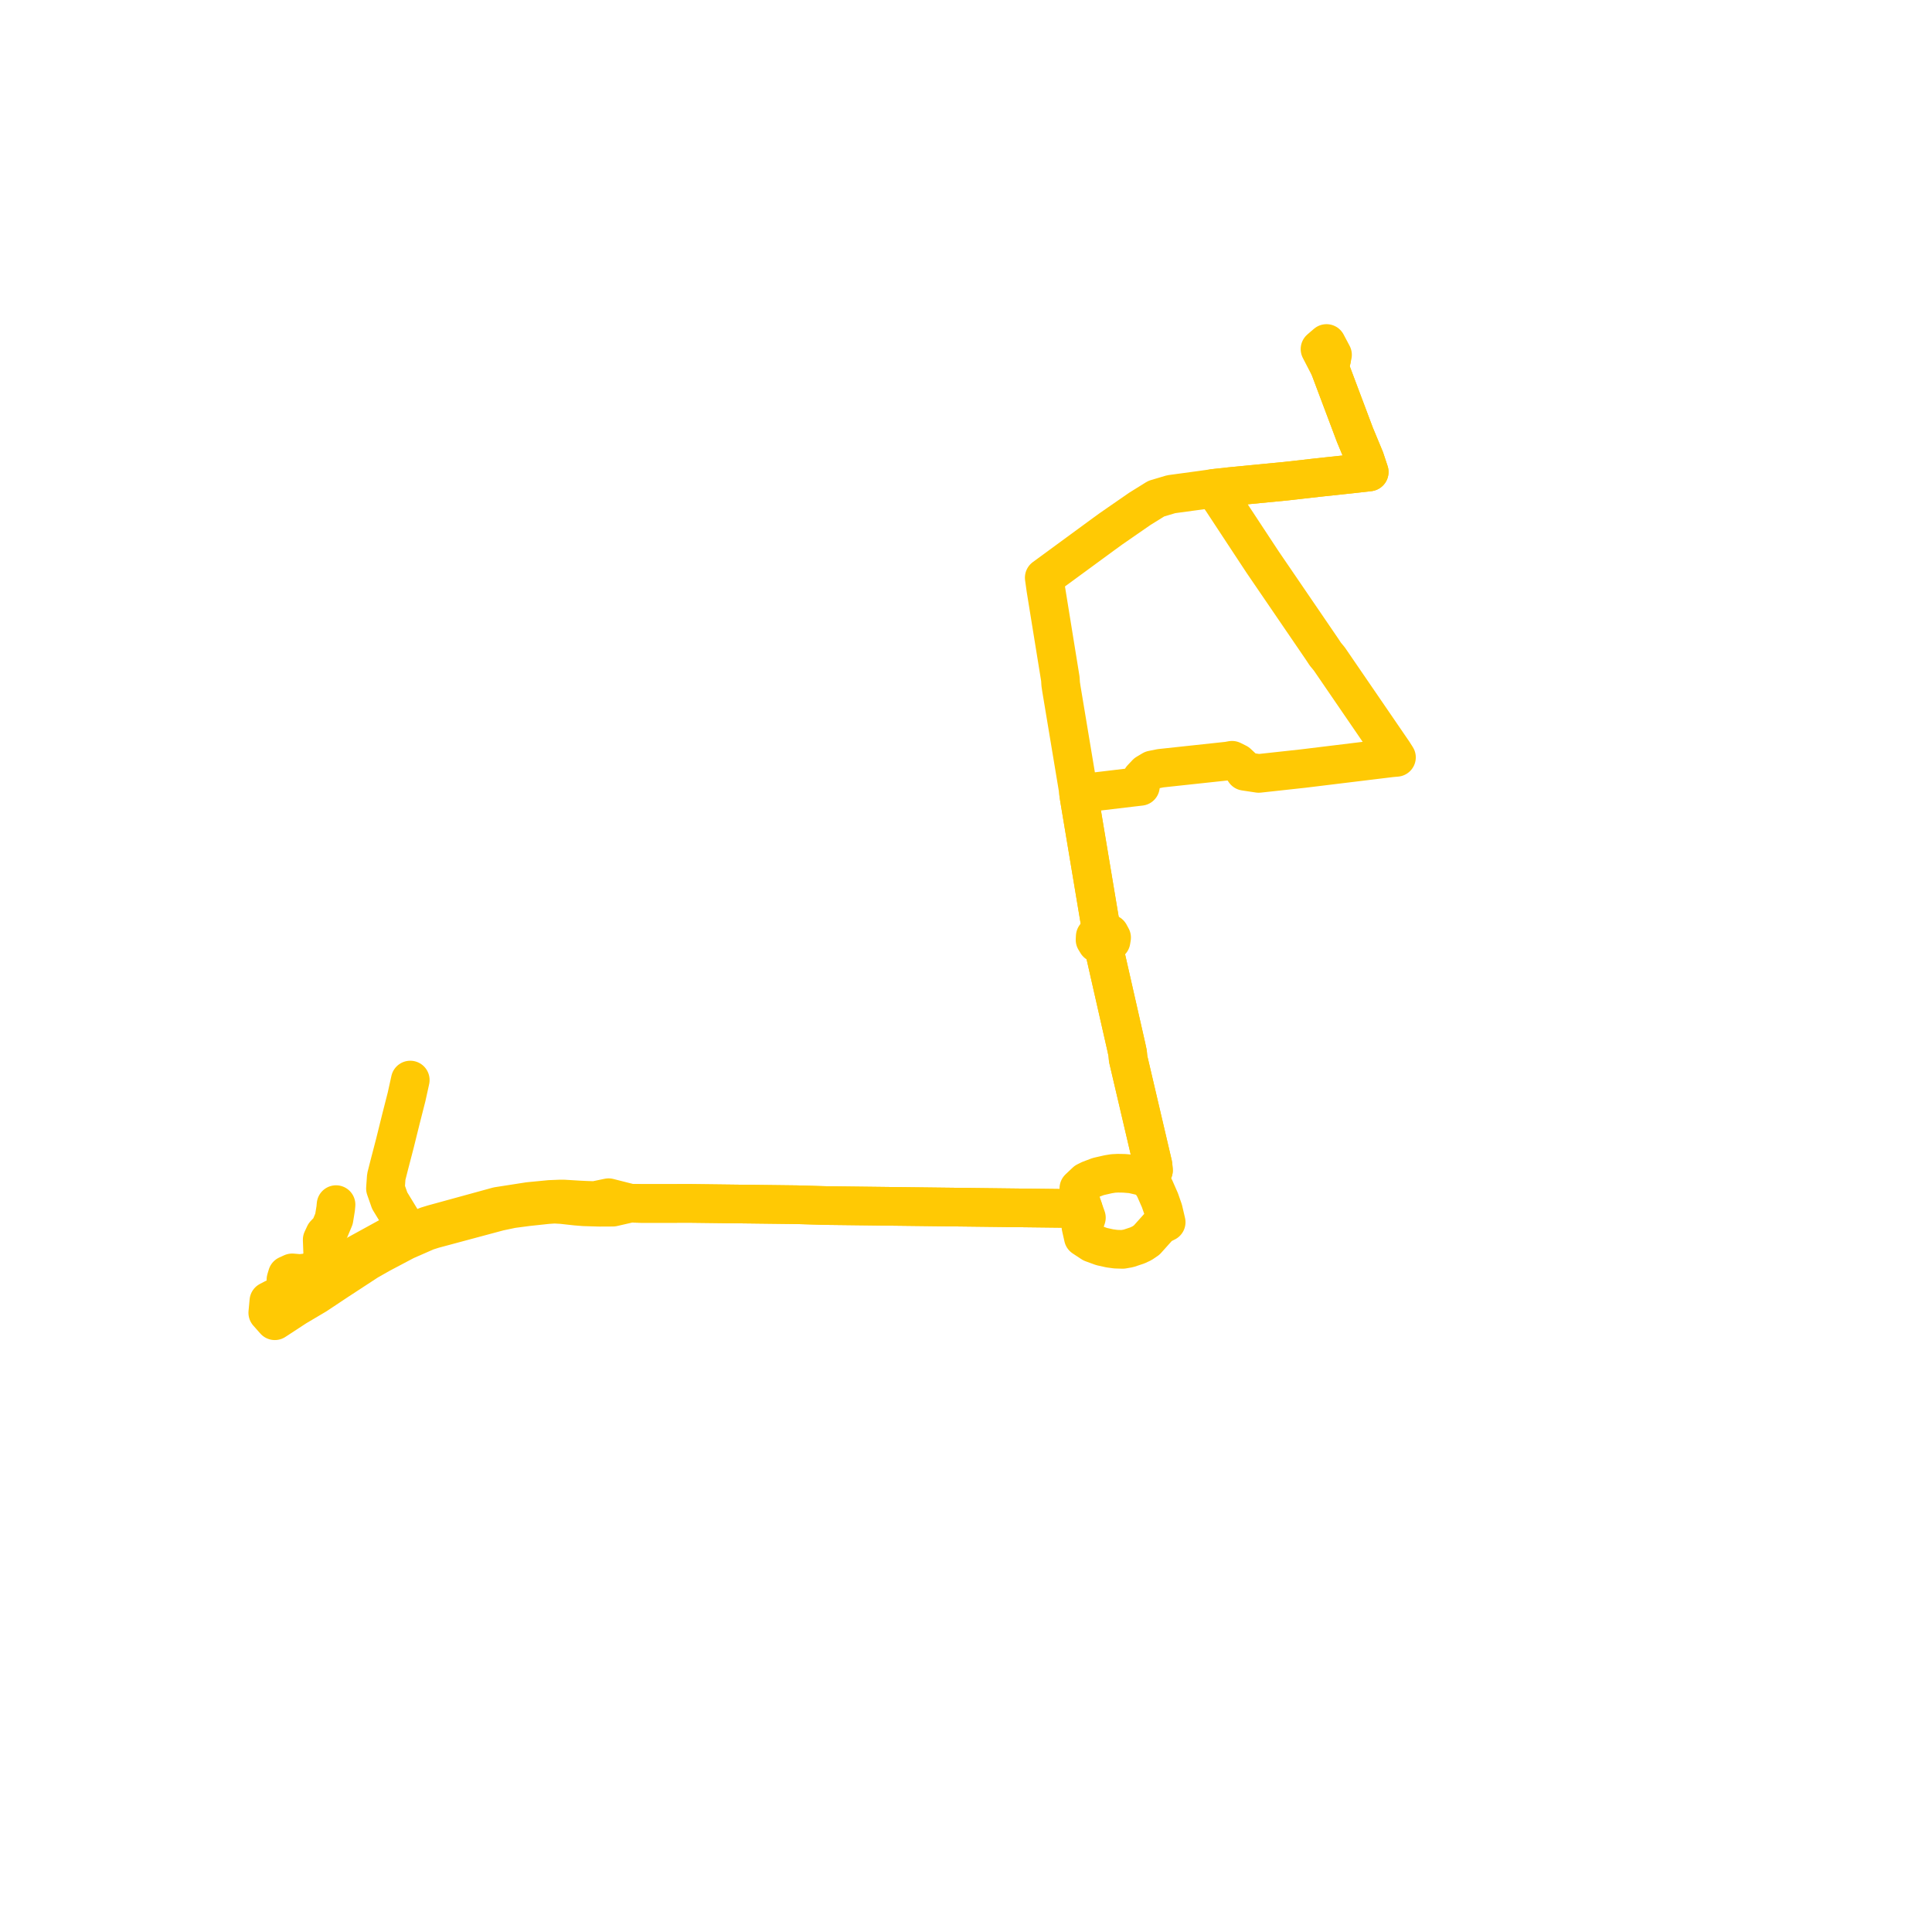     
<svg width="144.307" height="144.307" version="1.1"
     xmlns="http://www.w3.org/2000/svg">

  <title>Plan de ligne</title>
  <desc>Du 1995-06-01 au 9999-01-01</desc>

<path d='M 30.645 80.672 L 30.369 81.923 L 29.962 83.52 L 29.771 84.289 L 29.497 85.396 L 29.079 87.001 L 28.851 87.901 L 28.79 88.772 L 29.109 89.682 L 29.934 91.035 L 30.014 91.193 L 30.262 91.62 L 30.052 91.776 L 29.398 92.193 L 26.219 93.938 L 24.761 94.783 L 22.645 95.989 L 21.884 96.346 L 20.456 96.985 L 20.082 97.18 L 20 98.056 L 20.527 98.651 L 22.119 97.61 L 23.615 96.725 L 25.215 95.661 L 27.476 94.184 L 28.41 93.654 L 30.269 92.671 L 31.875 91.968 L 32.362 91.813 L 37.266 90.496 L 38.251 90.289 L 39.389 90.139 L 40.891 89.978 L 41.418 89.943 L 41.969 89.974 L 43.013 90.09 L 43.62 90.139 L 44.789 90.173 L 45.779 90.168 L 47.077 89.87 L 47.897 89.889 L 48.15 89.889 L 49.923 89.89 L 51.464 89.885 L 53.2 89.906 L 59.476 89.983 L 61.153 90.031 L 61.733 90.047 L 66.799 90.108 L 80.907 90.276 L 81.147 90.952 L 80.993 91.41 L 80.737 91.62 L 80.917 92.419 L 81.57 92.849 L 82.282 93.109 L 82.882 93.242 L 83.335 93.304 L 83.859 93.32 L 84.288 93.245 L 84.727 93.099 L 84.951 93.025 L 85.299 92.862 L 85.651 92.622 L 85.943 92.296 L 86.495 91.68 L 86.654 91.516 L 87.106 91.29 L 86.892 90.375 L 86.641 89.655 L 86.496 89.325 L 86.236 88.733 L 86.042 88.414 L 85.821 88.123 L 85.553 87.916 L 86.157 87.416 L 86.12 87.011 L 85.447 84.135 L 84.266 79.091 L 84.226 78.662 L 84.127 78.197 L 82.485 70.964 L 82.507 70.609 L 82.78 70.514 L 82.987 70.291 L 83.03 70.031 L 82.876 69.747 L 82.654 69.613 L 82.345 69.573 L 82.175 68.955 L 81.035 62.128 L 80.615 59.613 L 80.564 59.27 L 80.51 58.846 L 79.278 51.443 L 79.225 51.09 L 79.202 50.711 L 78.113 43.981 L 77.997 43.149 L 82.456 39.881 L 82.981 39.5 L 83.75 38.967 L 85.147 38.001 L 86.361 37.247 L 87.48 36.914 L 89.767 36.603 L 90.646 36.48 L 91.909 36.342 L 96.076 35.938 L 98.494 35.664 L 100.885 35.409 L 102.272 35.253 L 102.051 34.587 L 101.95 34.281 L 101.198 32.469 L 100.869 31.594 L 100.171 29.738 L 99.461 27.85 L 99.321 27.478 L 99.449 26.88' fill='transparent' stroke='#FFC904' stroke-linecap='round' stroke-linejoin='round' stroke-width='2.886'/><path d='M 99.449 26.88 L 99.53 26.503 L 99.081 25.656 L 98.79 25.906 L 98.595 26.074 L 99.321 27.478 L 99.461 27.85 L 99.66 28.379 L 100.171 29.738 L 100.513 30.645 L 101.198 32.469 L 101.95 34.281 L 102.051 34.587 L 102.272 35.253 L 100.885 35.409 L 100.023 35.501 L 98.494 35.664 L 96.076 35.938 L 91.909 36.342 L 90.646 36.48 L 91.266 37.36 L 93.047 40.068 L 93.972 41.473 L 94.315 41.993 L 98.758 48.501 L 98.992 48.857 L 99.292 49.22 L 104.065 56.191 L 104.307 56.571 L 103.928 56.603 L 102.867 56.732 L 97.34 57.406 L 94.018 57.769 L 92.97 57.611 L 92.756 57.292 L 92.431 56.988 L 92.024 56.786 L 91.727 56.841 L 88.413 57.197 L 86.687 57.383 L 86.068 57.507 L 85.635 57.765 L 85.278 58.143 L 85.182 58.736 L 84.481 58.818 L 81.063 59.225 L 80.564 59.27 L 80.615 59.613 L 81.3 63.717 L 82.175 68.955 L 82.345 69.573 L 81.988 69.704 L 81.806 69.942 L 81.792 70.199 L 81.94 70.443 L 82.18 70.581 L 82.507 70.609 L 82.485 70.964 L 84.127 78.197 L 84.226 78.662 L 84.266 79.091 L 84.783 81.299 L 86.12 87.011 L 86.157 87.416 L 85.553 87.916 L 85.037 87.799 L 84.55 87.687 L 83.963 87.639 L 83.498 87.631 L 83.154 87.648 L 82.772 87.71 L 82.029 87.88 L 81.409 88.114 L 81.115 88.259 L 80.583 88.761 L 80.58 89.146 L 80.703 89.635 L 80.907 90.276 L 66.799 90.108 L 61.733 90.047 L 61.153 90.031 L 59.476 89.983 L 51.464 89.885 L 49.923 89.89 L 48.688 89.889 L 48.15 89.889 L 47.897 89.889 L 47.077 89.87 L 45.744 89.532 L 45.458 89.459 L 44.421 89.674 L 43.751 89.652 L 43.246 89.628 L 42.111 89.559 L 41.819 89.559 L 41.059 89.59 L 39.5 89.741 L 37.175 90.103 L 32.369 91.422 L 31.903 91.564 L 31.151 91.866 L 30.548 92.108 L 29.989 92.332 L 27.799 93.567 L 23.731 95.861 L 22.645 95.989 L 22.03 96.068 L 21.696 96.085 L 21.62 96.009 L 21.358 95.577 L 21.459 95.239 L 21.822 95.074 L 22.408 95.122 L 22.976 95.061 L 23.48 94.847 L 23.925 94.483 L 24.123 94.105 L 24.065 92.599 L 24.254 92.194 L 24.402 92.039 L 24.632 91.798 L 24.947 91.044 L 25.074 90.264 L 25.1 89.976' fill='transparent' stroke='#FFC904' stroke-linecap='round' stroke-linejoin='round' stroke-width='2.886'/>
</svg>
